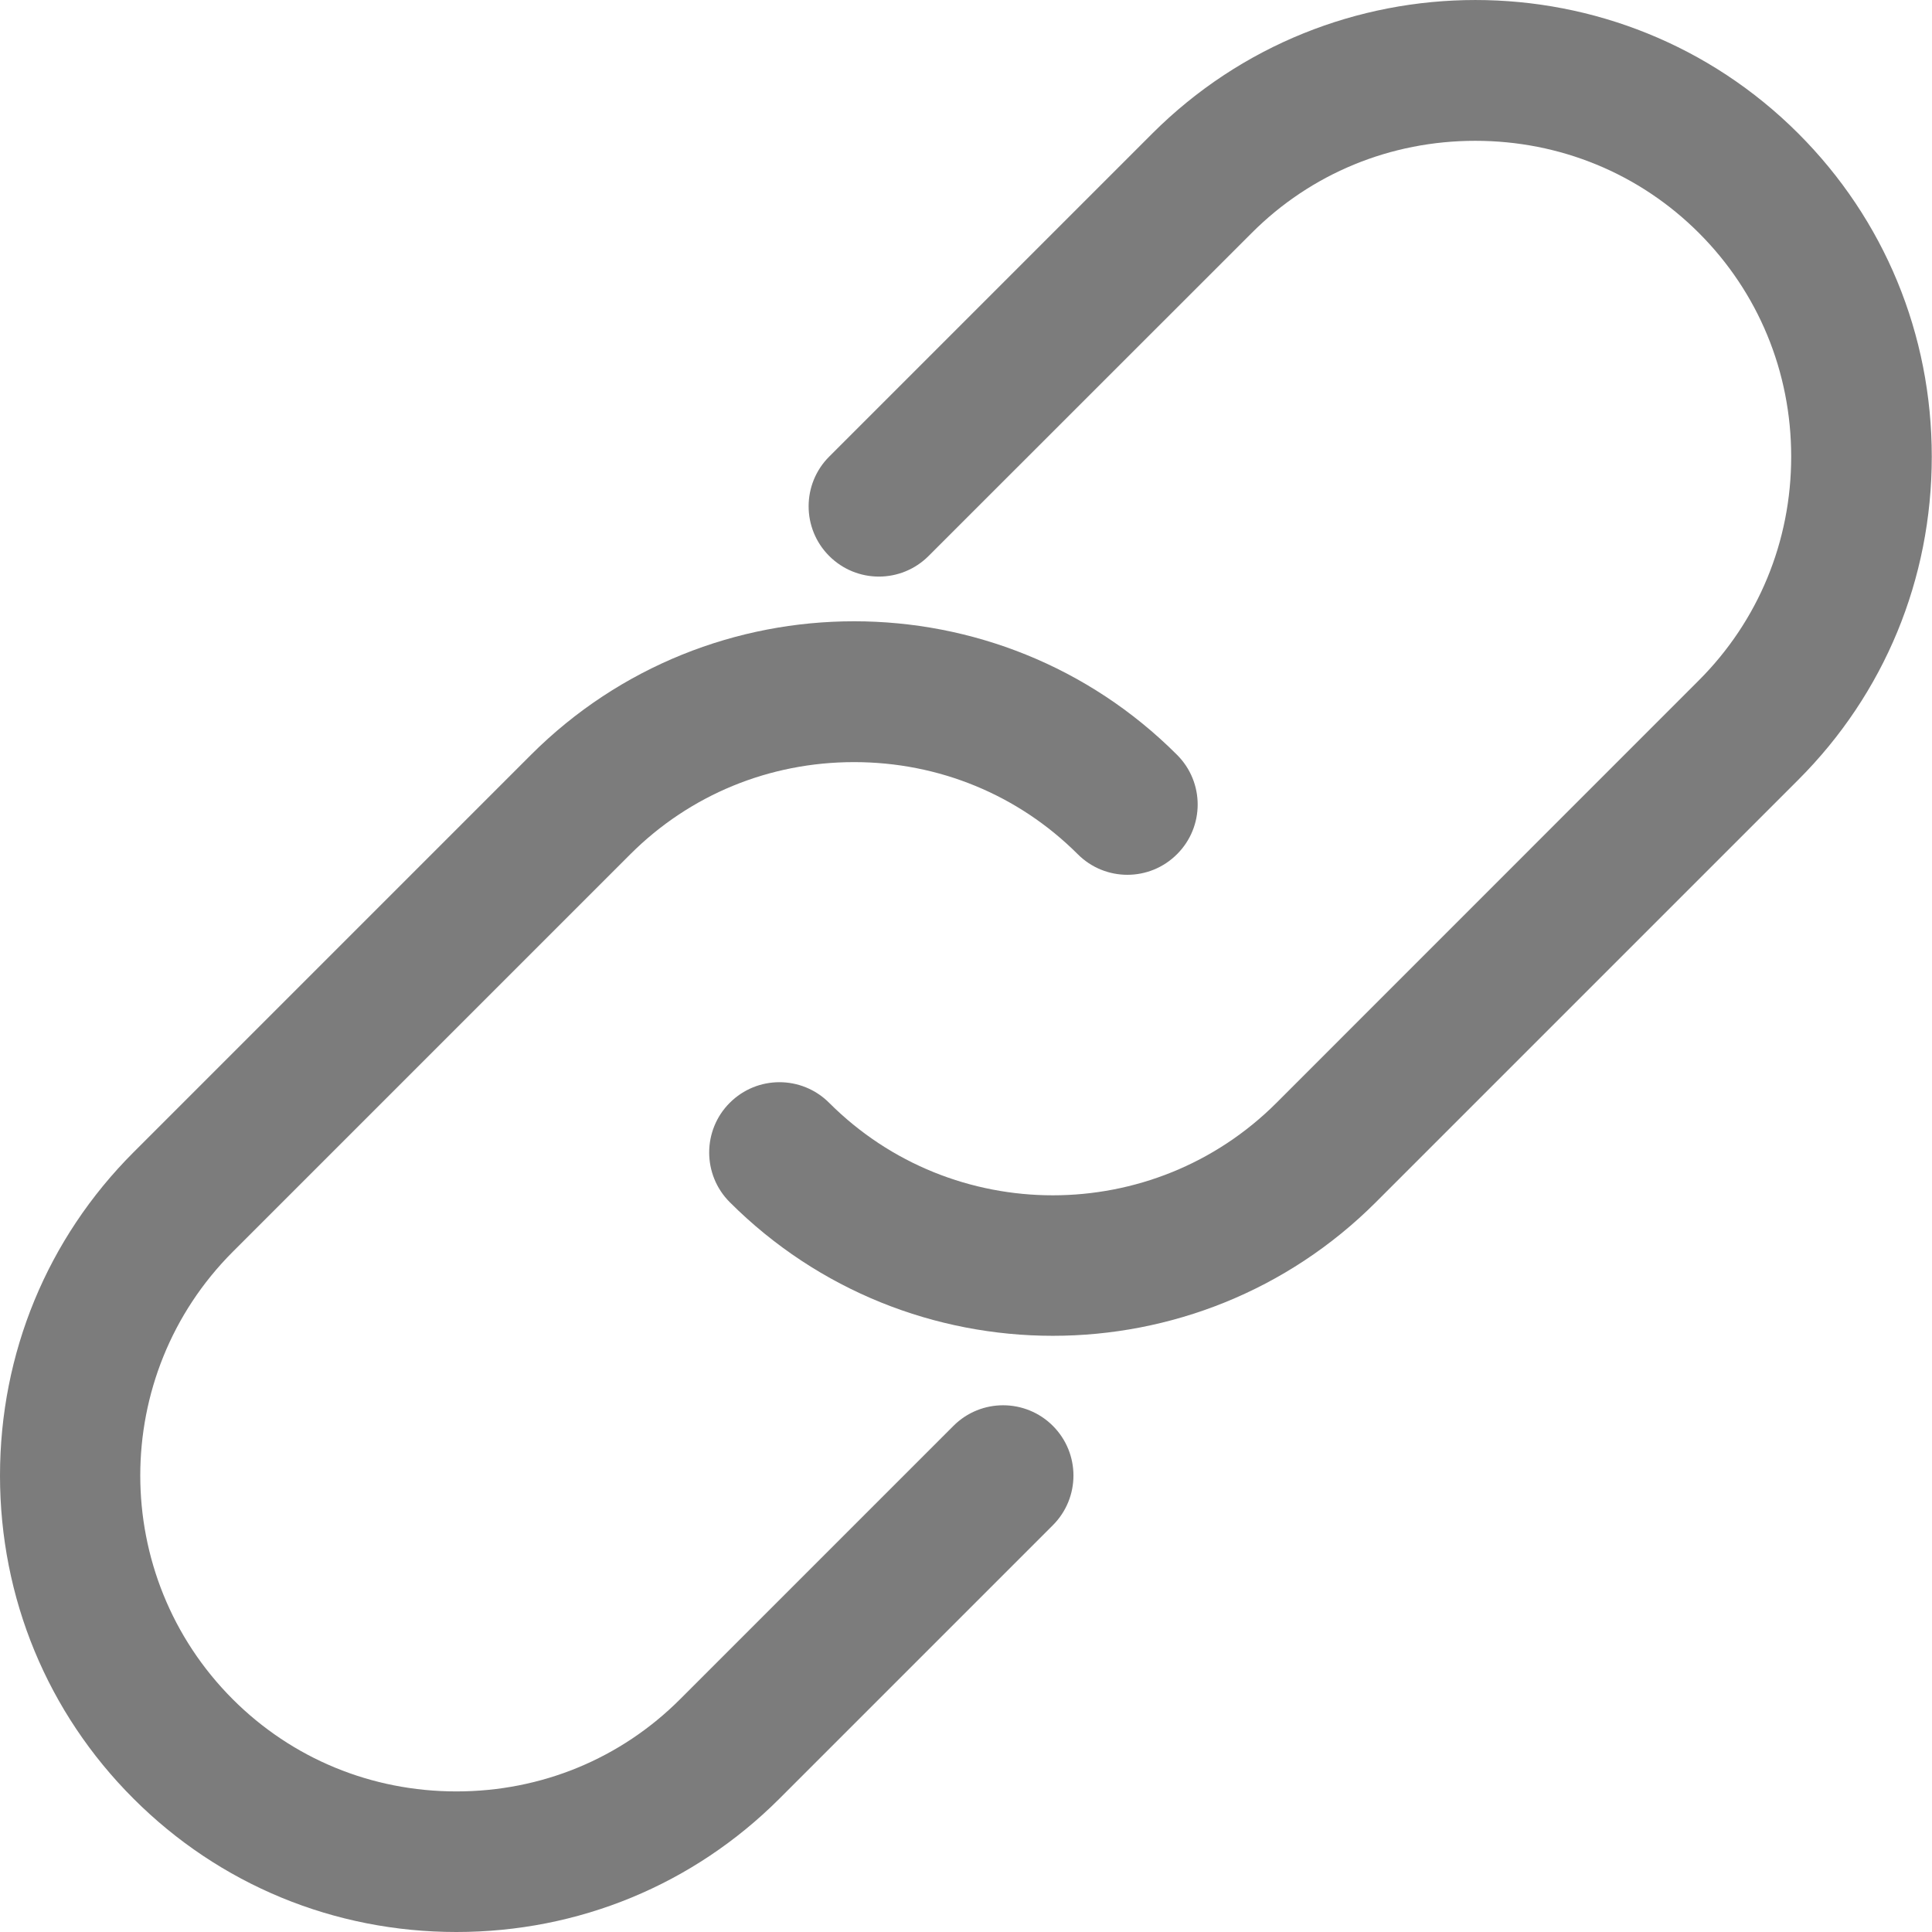 <svg width="17" height="17" viewBox="0 0 17 17" fill="none" xmlns="http://www.w3.org/2000/svg">
<path d="M15.824 1.175C14.257 -0.392 11.707 -0.391 10.139 1.175L7.296 4.018C7.055 4.259 7.055 4.651 7.296 4.892C7.538 5.134 7.929 5.134 8.171 4.892L11.014 2.05C11.536 1.527 12.235 1.239 12.981 1.239C13.727 1.239 14.426 1.527 14.949 2.05C15.472 2.573 15.761 3.272 15.761 4.018C15.761 4.764 15.472 5.463 14.949 5.986L11.232 9.704C10.147 10.789 8.381 10.789 7.296 9.704C7.054 9.462 6.663 9.462 6.421 9.704C6.18 9.945 6.18 10.337 6.421 10.578C7.205 11.362 8.235 11.754 9.264 11.754C10.293 11.754 11.323 11.362 12.107 10.578L15.824 6.861C16.581 6.104 16.998 5.095 16.998 4.018C16.998 2.941 16.581 1.932 15.824 1.175Z" fill="#7C7C7C"/>
<path d="M8.39 12.546L5.984 14.952C5.461 15.475 4.763 15.763 4.016 15.763C3.27 15.763 2.571 15.475 2.048 14.952C0.963 13.866 0.963 12.101 2.048 11.015L5.547 7.516C6.07 6.994 6.769 6.706 7.515 6.706C8.261 6.706 8.96 6.994 9.483 7.516C9.724 7.758 10.116 7.758 10.357 7.516C10.599 7.275 10.599 6.883 10.357 6.642C8.791 5.075 6.24 5.075 4.672 6.642L1.173 10.141C0.417 10.898 0 11.907 0 12.984C0 14.06 0.417 15.07 1.174 15.826C1.93 16.583 2.94 17 4.016 17C5.092 17 6.102 16.583 6.859 15.826L9.264 13.421C9.506 13.179 9.506 12.788 9.264 12.546C9.022 12.305 8.631 12.305 8.39 12.546Z" fill="#7C7C7C"/>
</svg>
